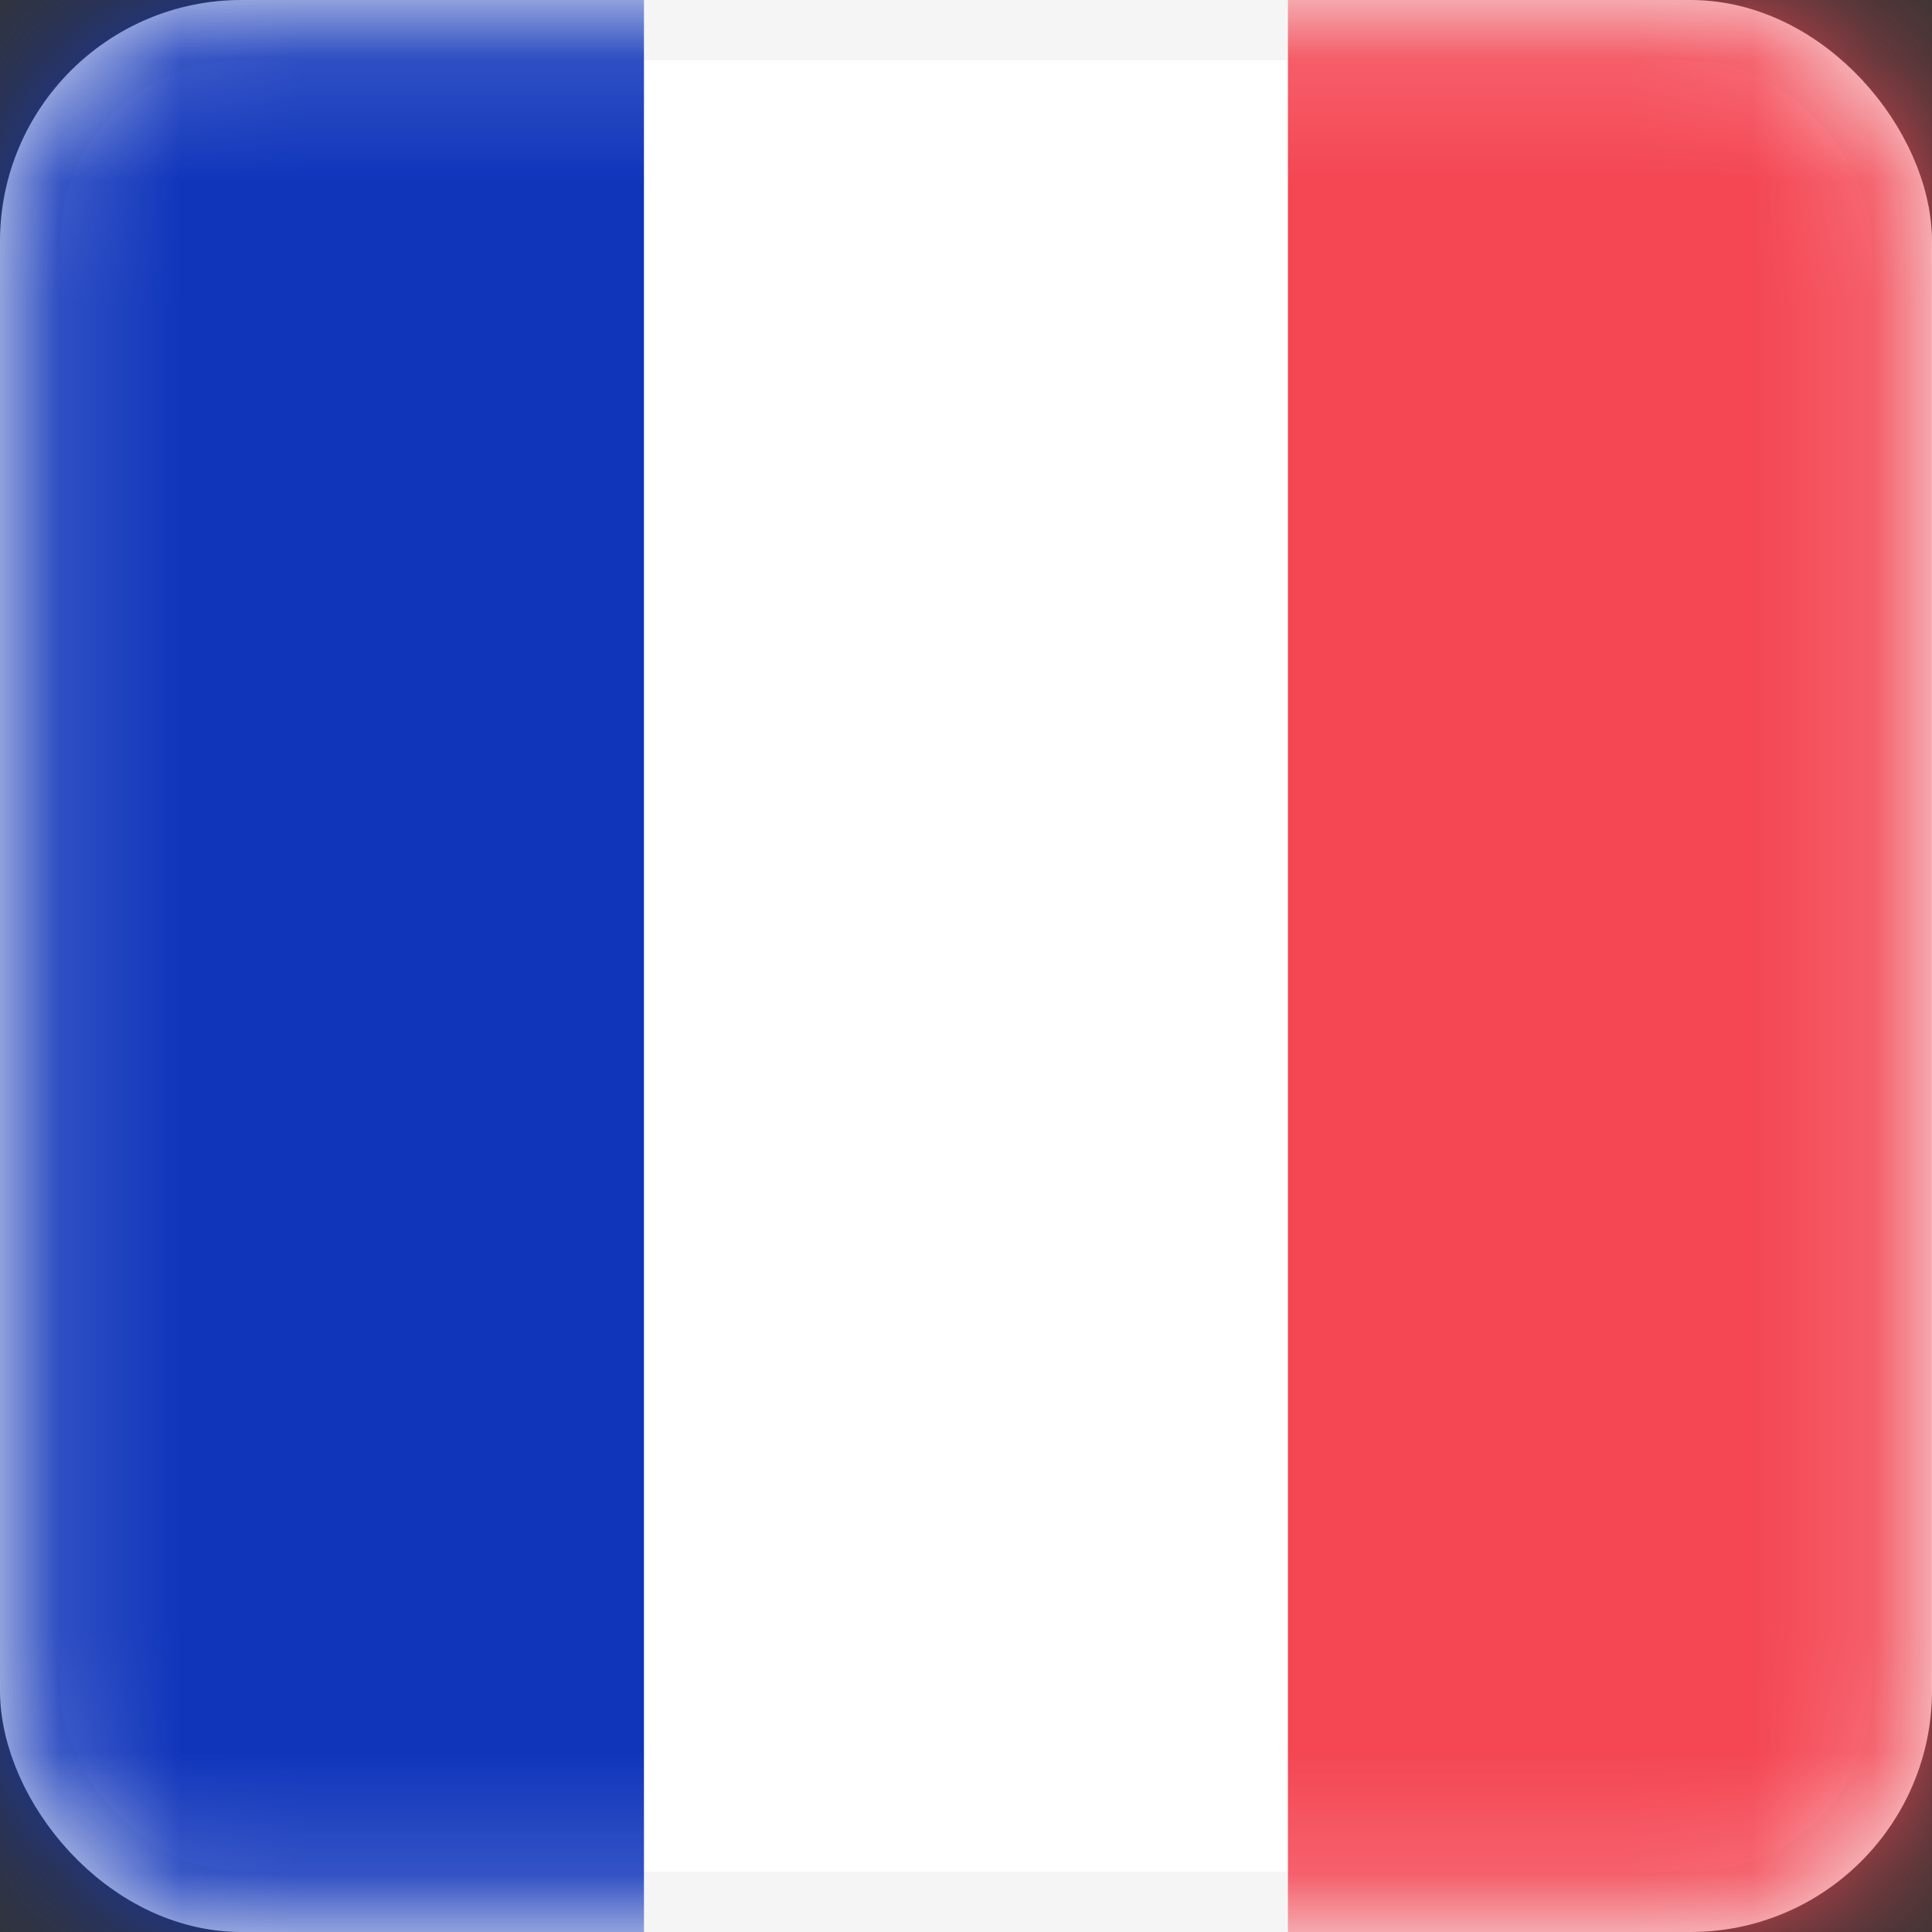 <svg width="16" height="16" viewBox="0 0 16 16" fill="none" xmlns="http://www.w3.org/2000/svg">
<rect x="0" y="0" width="16" height="16" fill="#333333" stroke="none"/>
<rect x="0.25" y="0.25" width="15.5" height="15.5" rx="1.75" fill="white" stroke="#F5F5F5" stroke-width="0.5"/>
<mask id="mask0_14802_786" style="mask-type:luminance" maskUnits="userSpaceOnUse" x="0" y="0" width="16" height="16">
<rect x="0.25" y="0.25" width="15.5" height="15.5" rx="1.75" fill="white" stroke="white" stroke-width="0.5"/>
</mask>
<g mask="url(#mask0_14802_786)">
<rect x="10.666" width="5.333" height="16" fill="#F44653"/>
<path fill-rule="evenodd" clip-rule="evenodd" d="M0 16H5.333V0H0V16Z" fill="#1035BB"/>
</g>
</svg>
